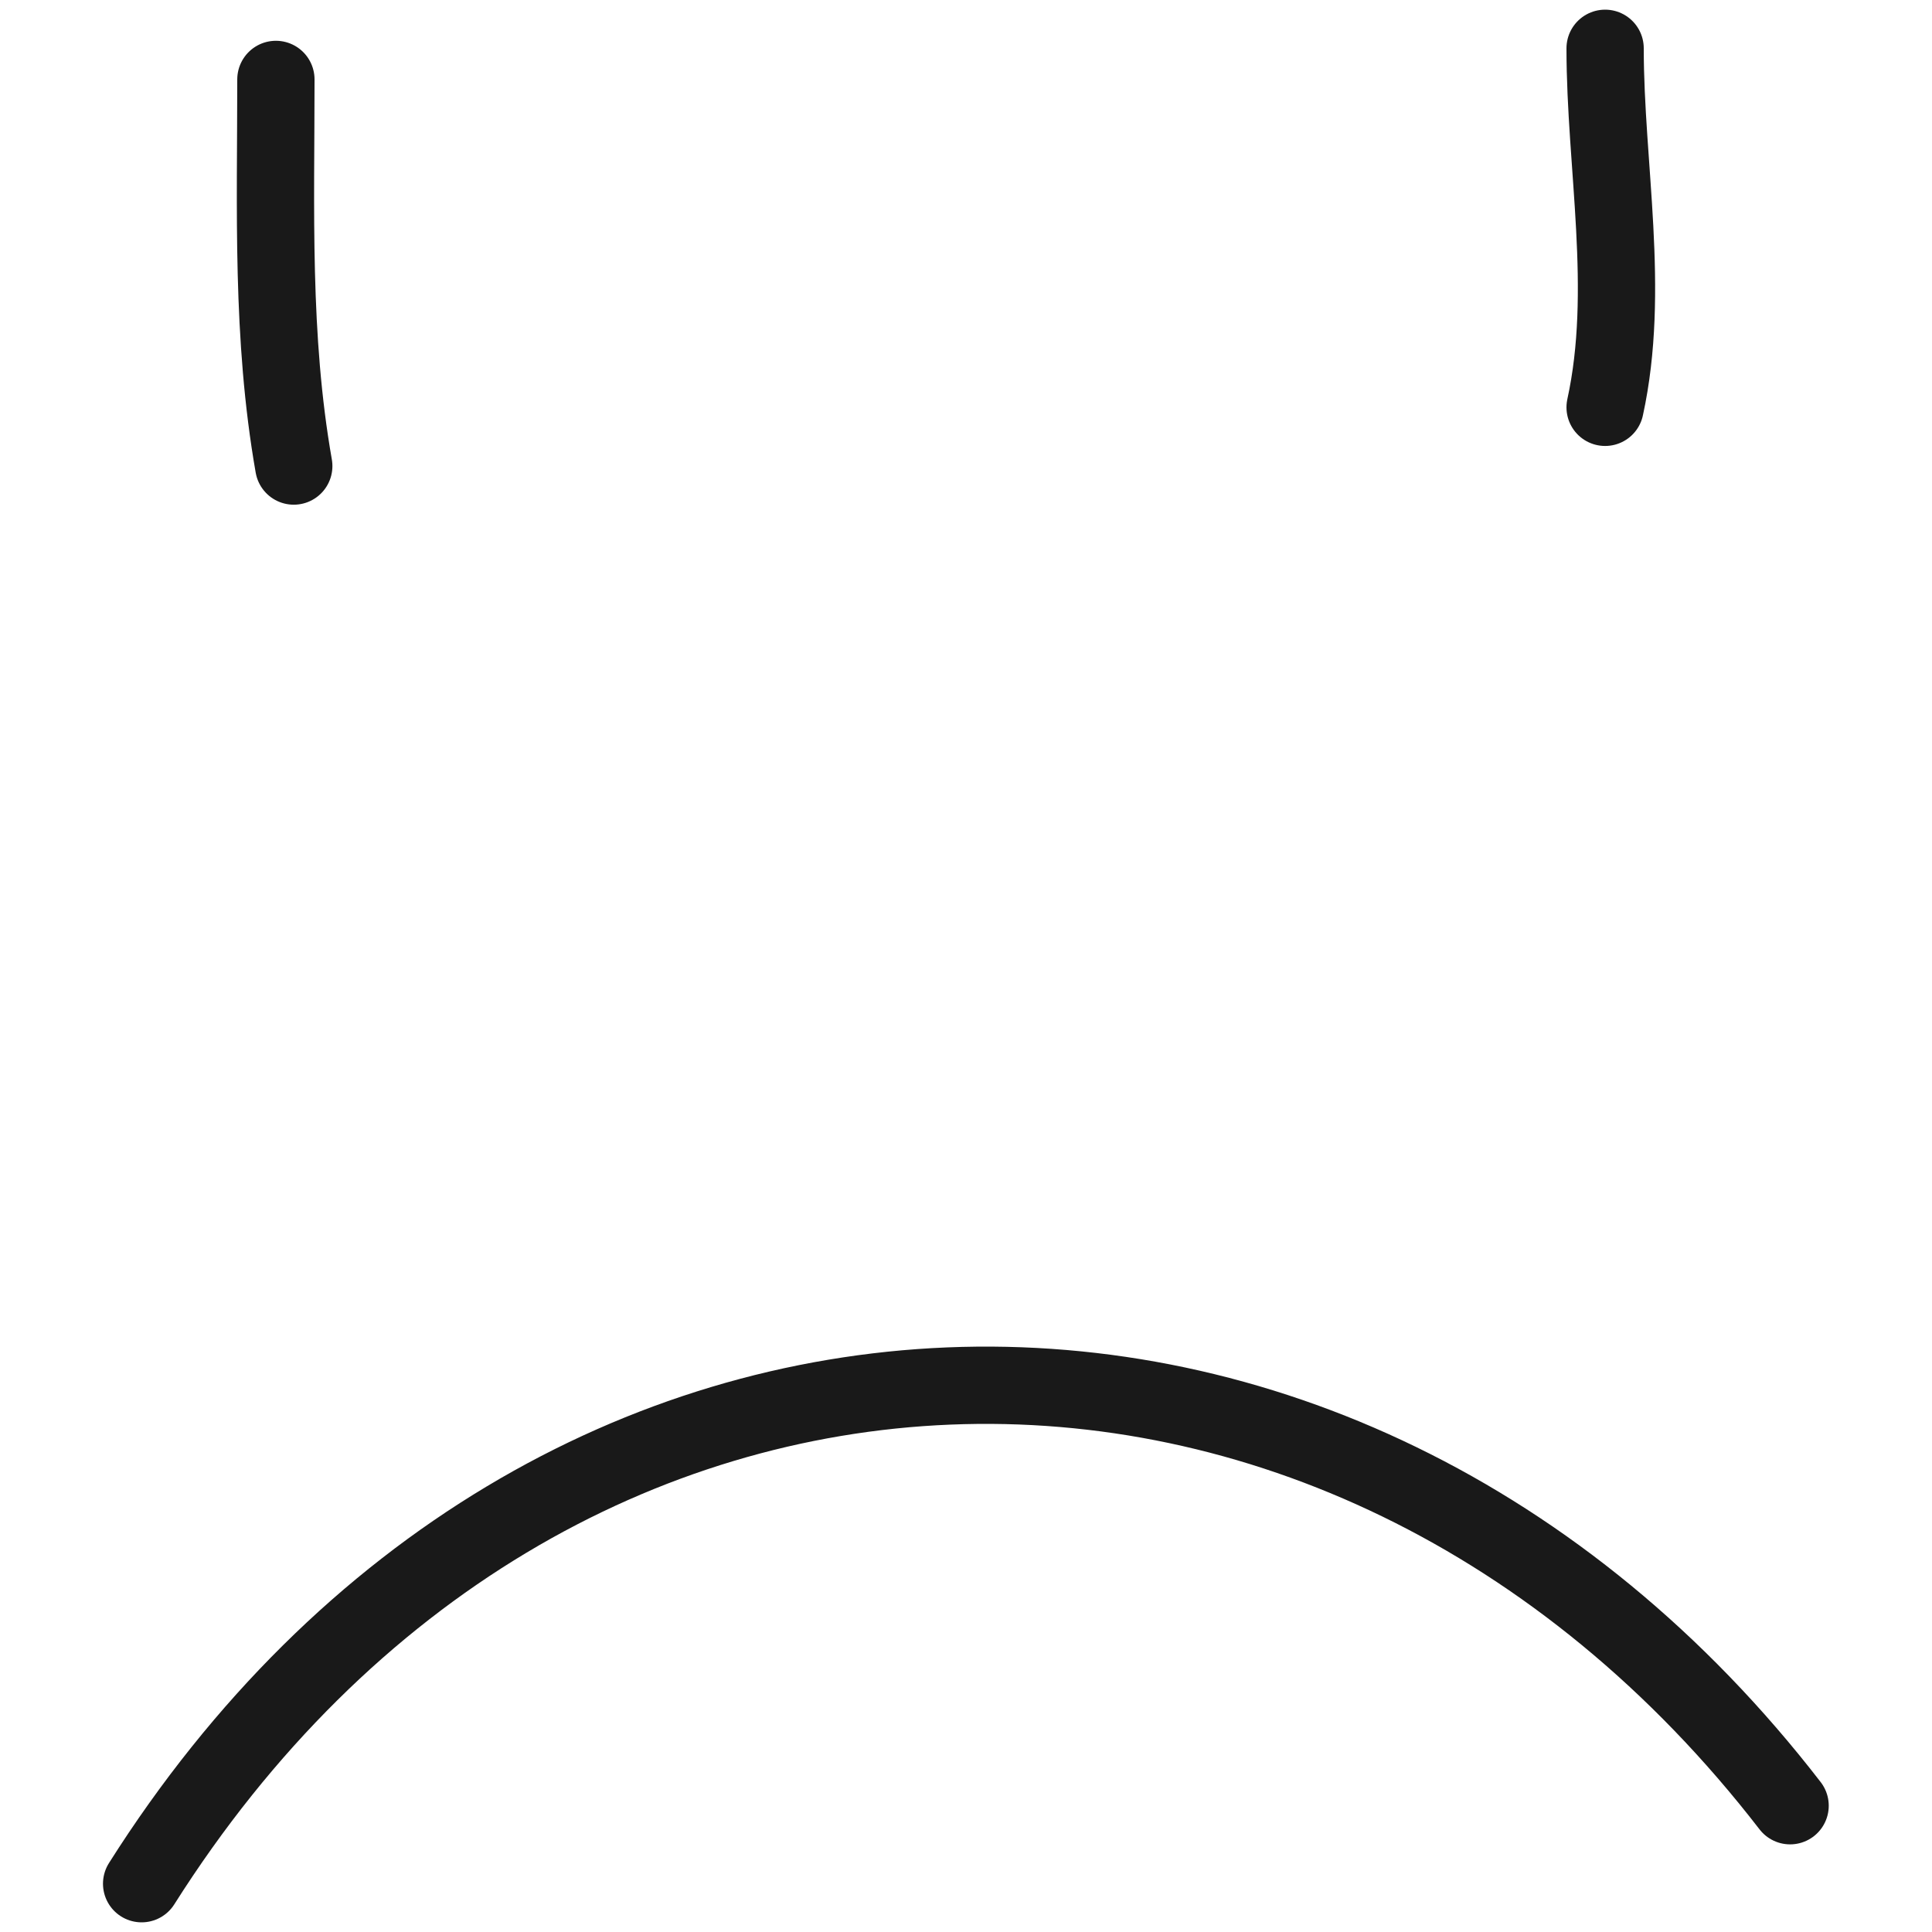<svg xmlns="http://www.w3.org/2000/svg" version="1.1" xmlns:xlink="http://www.w3.org/1999/xlink" width="100%" height="100%" id="svgWorkerArea" viewBox="0 0 400 400" xmlns:artdraw="https://artdraw.muisca.co" style="background: white;"><defs id="defsdoc"><pattern id="patternBool" x="0" y="0" width="10" height="10" patternUnits="userSpaceOnUse" patternTransform="rotate(35)"><circle cx="5" cy="5" r="4" style="stroke: none;fill: #ff000070;"></circle></pattern></defs><g id="fileImp-644839249" class="cosito"><path id="pathImp-229409388" fill="none" stroke="#000000" stroke-linecap="round" stroke-linejoin="round" stroke-opacity="0.9" stroke-width="16" class="grouped" d="M60.822 96.492C56.122 69.751 57.122 43.151 57.122 16.444"></path><path id="pathImp-691494764" fill="none" stroke="#000000" stroke-linecap="round" stroke-linejoin="round" stroke-opacity="0.9" stroke-width="16" class="grouped" d="M332.322 84.332C337.622 60.051 332.322 34.351 332.322 10"></path><path id="pathImp-640794657" fill="none" stroke="#000000" stroke-linecap="round" stroke-linejoin="round" stroke-opacity="0.9" stroke-width="16" class="grouped" d="M29.322 390C113.122 257.551 277.322 253.051 370.622 373.856"></path></g></svg>